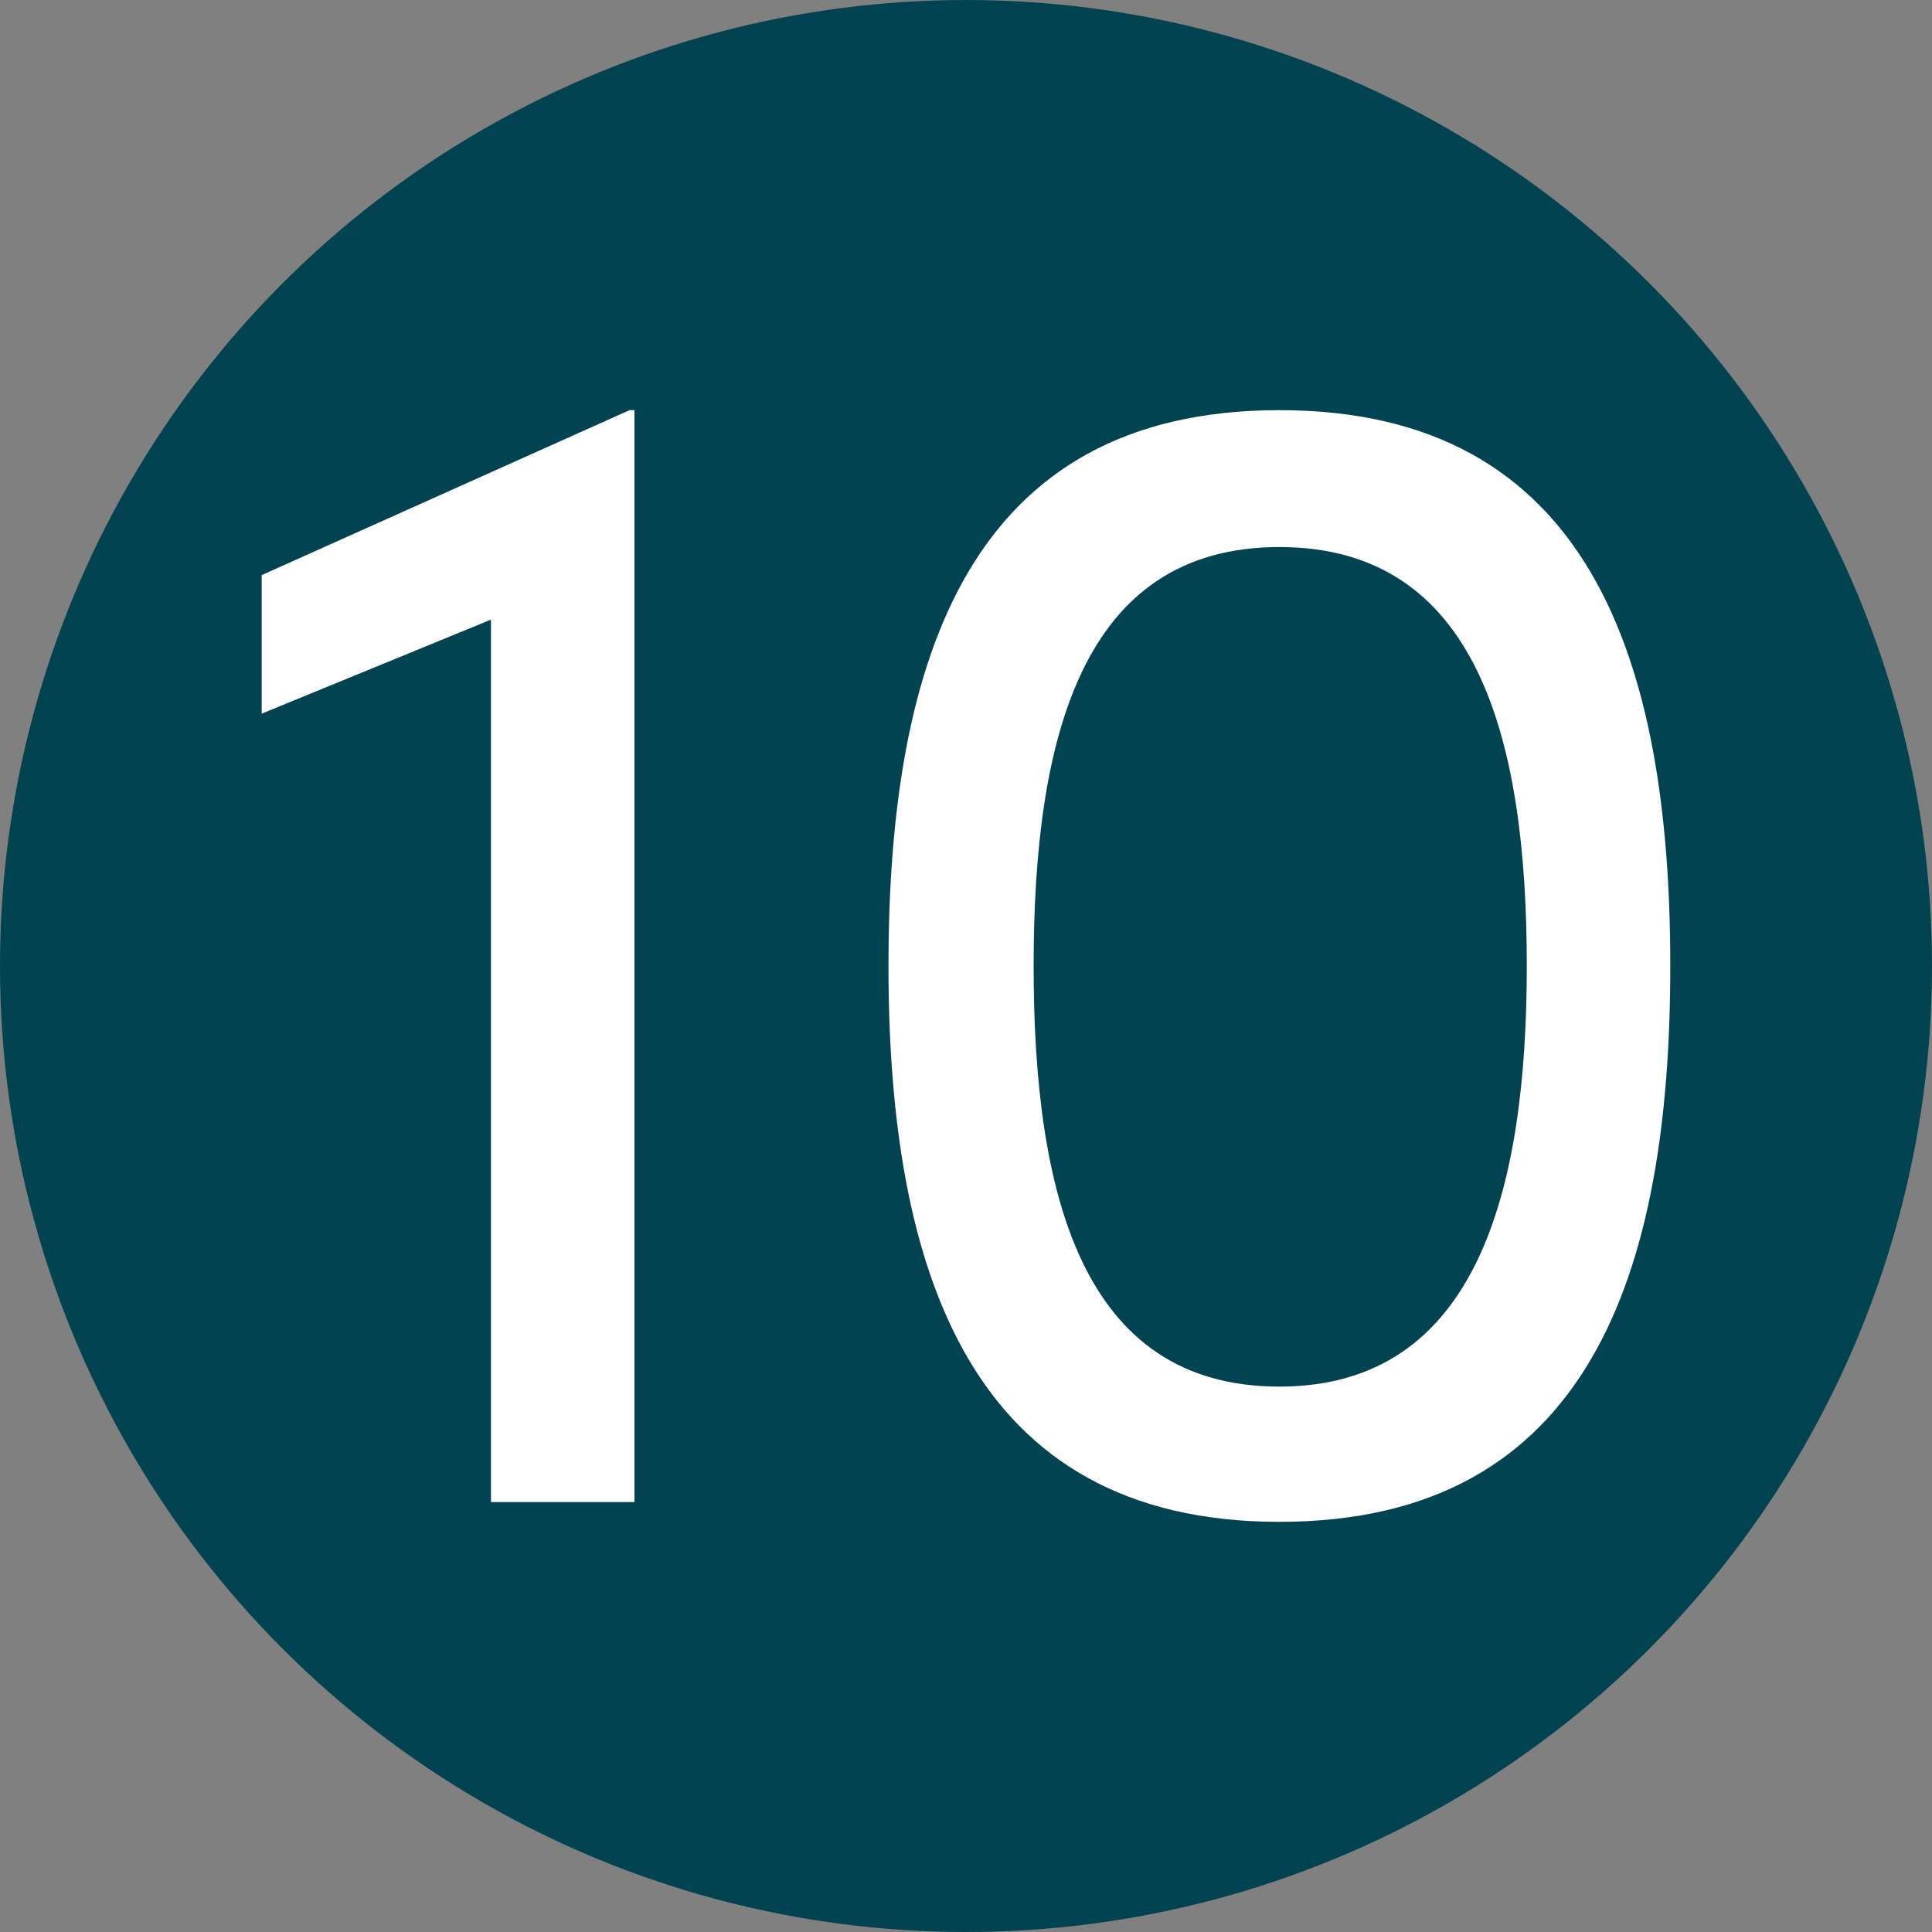 <?xml version="1.0" encoding="UTF-8"?>
<svg id="Ebene_1" data-name="Ebene 1" xmlns="http://www.w3.org/2000/svg" viewBox="0 0 70.28 70.28">
  <rect x="0" y="0" width="70.28" height="70.28" fill="#808080" stroke="none"/>
  <defs>
    <style>
      .cls-1 {
        fill: #fff;
      }

      .cls-2 {
        fill: #014351;
        stroke: #014351;
        stroke-miterlimit: 10;
        stroke-width: 1.9px;
      }
    </style>
  </defs>
  <circle class="cls-2" cx="35.14" cy="35.14" r="34.19"/>
  <g>
    <path class="cls-1" d="M22.9,14.92h.18v39.72h-5.22V22.54l-8.34,3.42v-5.04l13.38-6Z"/>
    <path class="cls-1" d="M32.32,35.14c0-11.16,2.94-20.22,14.22-20.22s14.22,9.06,14.22,20.22-2.94,20.22-14.22,20.22-14.22-9.18-14.22-20.22ZM55.54,35.14c0-8.28-1.8-15.24-9-15.24s-8.94,6.96-8.94,15.24,1.74,15.3,8.94,15.3,9-7.14,9-15.3Z"/>
  </g>
</svg>